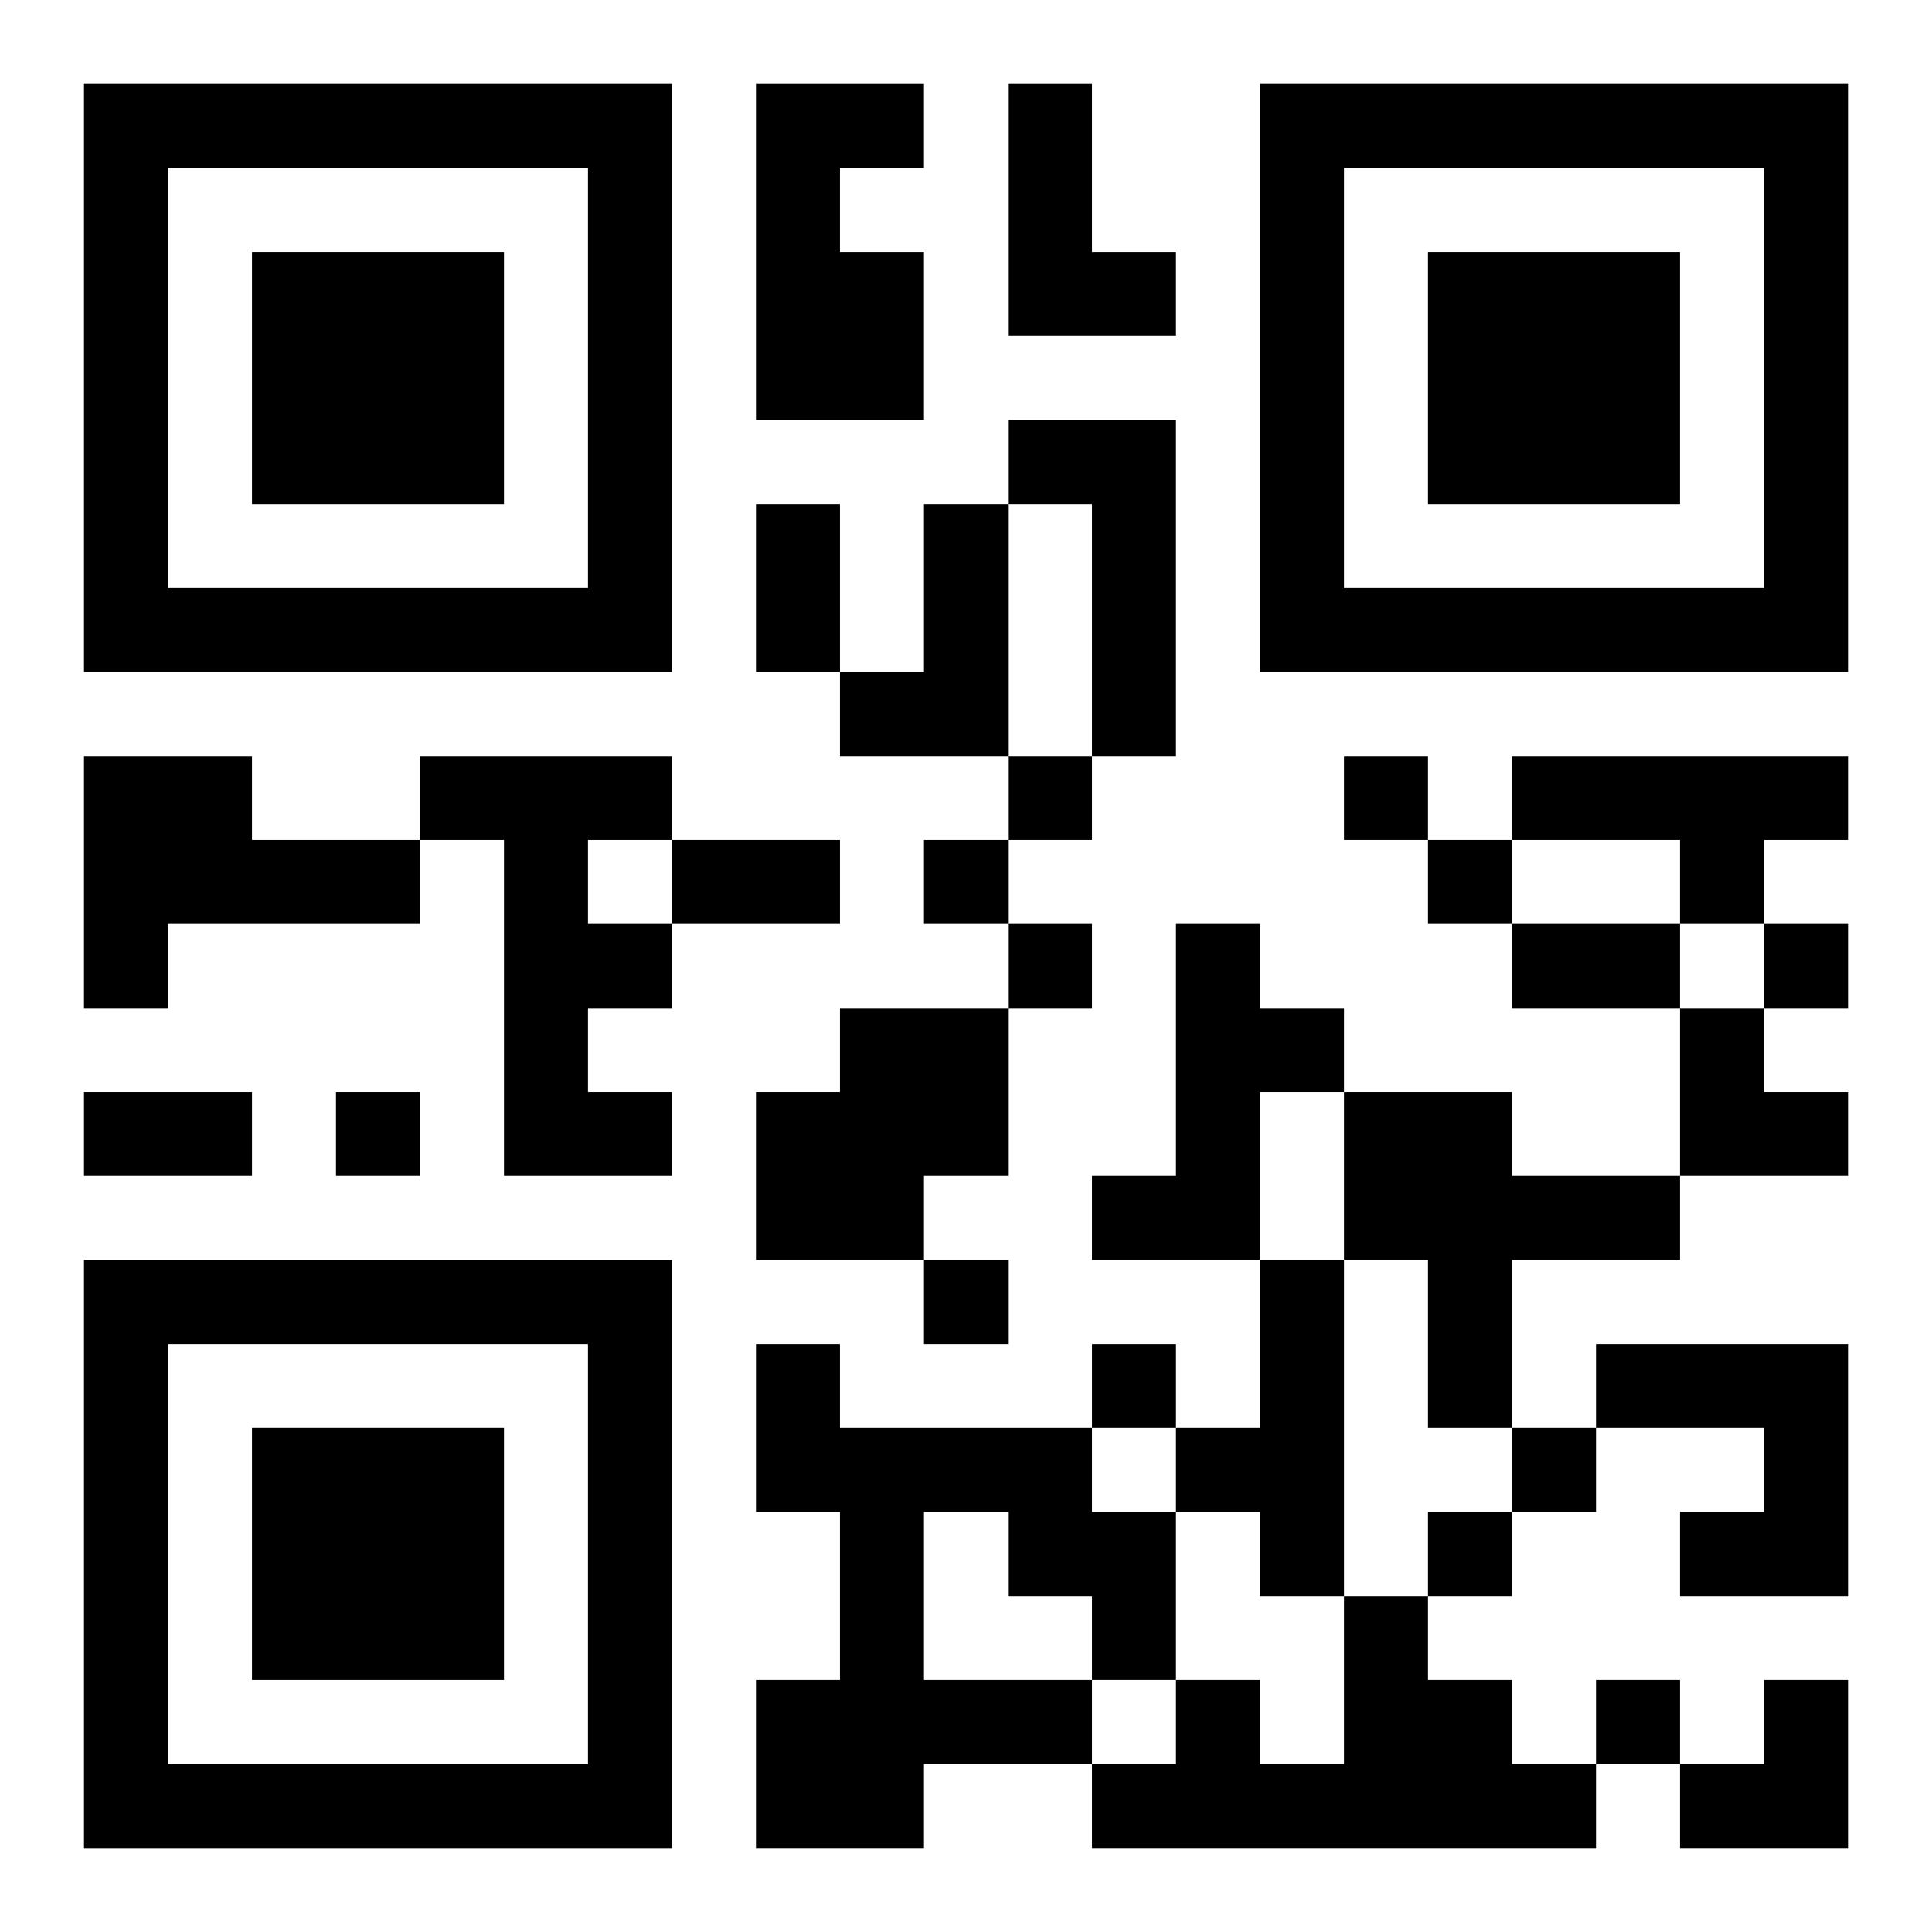 <?xml version="1.0" encoding="UTF-8"?>
<svg width="250" height="250" baseProfile="full" version="1.1" viewBox="-1 -1 23 23" xmlns="http://www.w3.org/2000/svg" xmlns:xlink="http://www.w3.org/1999/xlink"><symbol id="a"><path d="m0 7v7h7v-7h-7zm1 1h5v5h-5v-5zm1 1v3h3v-3h-3z"/></symbol><use y="-7" xlink:href="#a"/><use y="7" xlink:href="#a"/><use x="14" y="-7" xlink:href="#a"/><path d="m8 0h2v1h-1v1h1v2h-2v-4m3 0h1v2h1v1h-2v-3m0 4h2v4h-1v-3h-1v-1m-1 1h1v3h-2v-1h1v-2m-10 3h2v1h2v1h-3v1h-1v-3m4 0h3v1h-1v1h1v1h-1v1h1v1h-2v-4h-1v-1m13 0h4v1h-1v1h-1v-1h-2v-1m-4 2h1v1h1v1h-1v2h-2v-1h1v-3m-4 1h2v2h-1v1h-2v-2h1v-1m6 1h2v1h2v1h-2v2h-1v-2h-1v-2m-1 2h1v4h-1v-1h-1v-1h1v-2m-6 1h1v1h3v1h1v2h-1v1h-2v1h-2v-2h1v-2h-1v-2m2 2v2h2v-1h-1v-1h-1m8-2h3v3h-2v-1h1v-1h-2v-1m-3 3h1v1h1v1h1v1h-6v-1h1v-1h1v1h1v-2m-4-10v1h1v-1h-1m4 0v1h1v-1h-1m-5 1v1h1v-1h-1m6 0v1h1v-1h-1m-5 1v1h1v-1h-1m9 0v1h1v-1h-1m-17 2v1h1v-1h-1m7 2v1h1v-1h-1m2 1v1h1v-1h-1m5 1v1h1v-1h-1m-1 1v1h1v-1h-1m2 2v1h1v-1h-1m-10-14h1v2h-1v-2m-1 4h2v1h-2v-1m10 1h2v1h-2v-1m-17 2h2v1h-2v-1m19-1h1v1h1v1h-2zm0 8m1 0h1v2h-2v-1h1z"/></svg>
